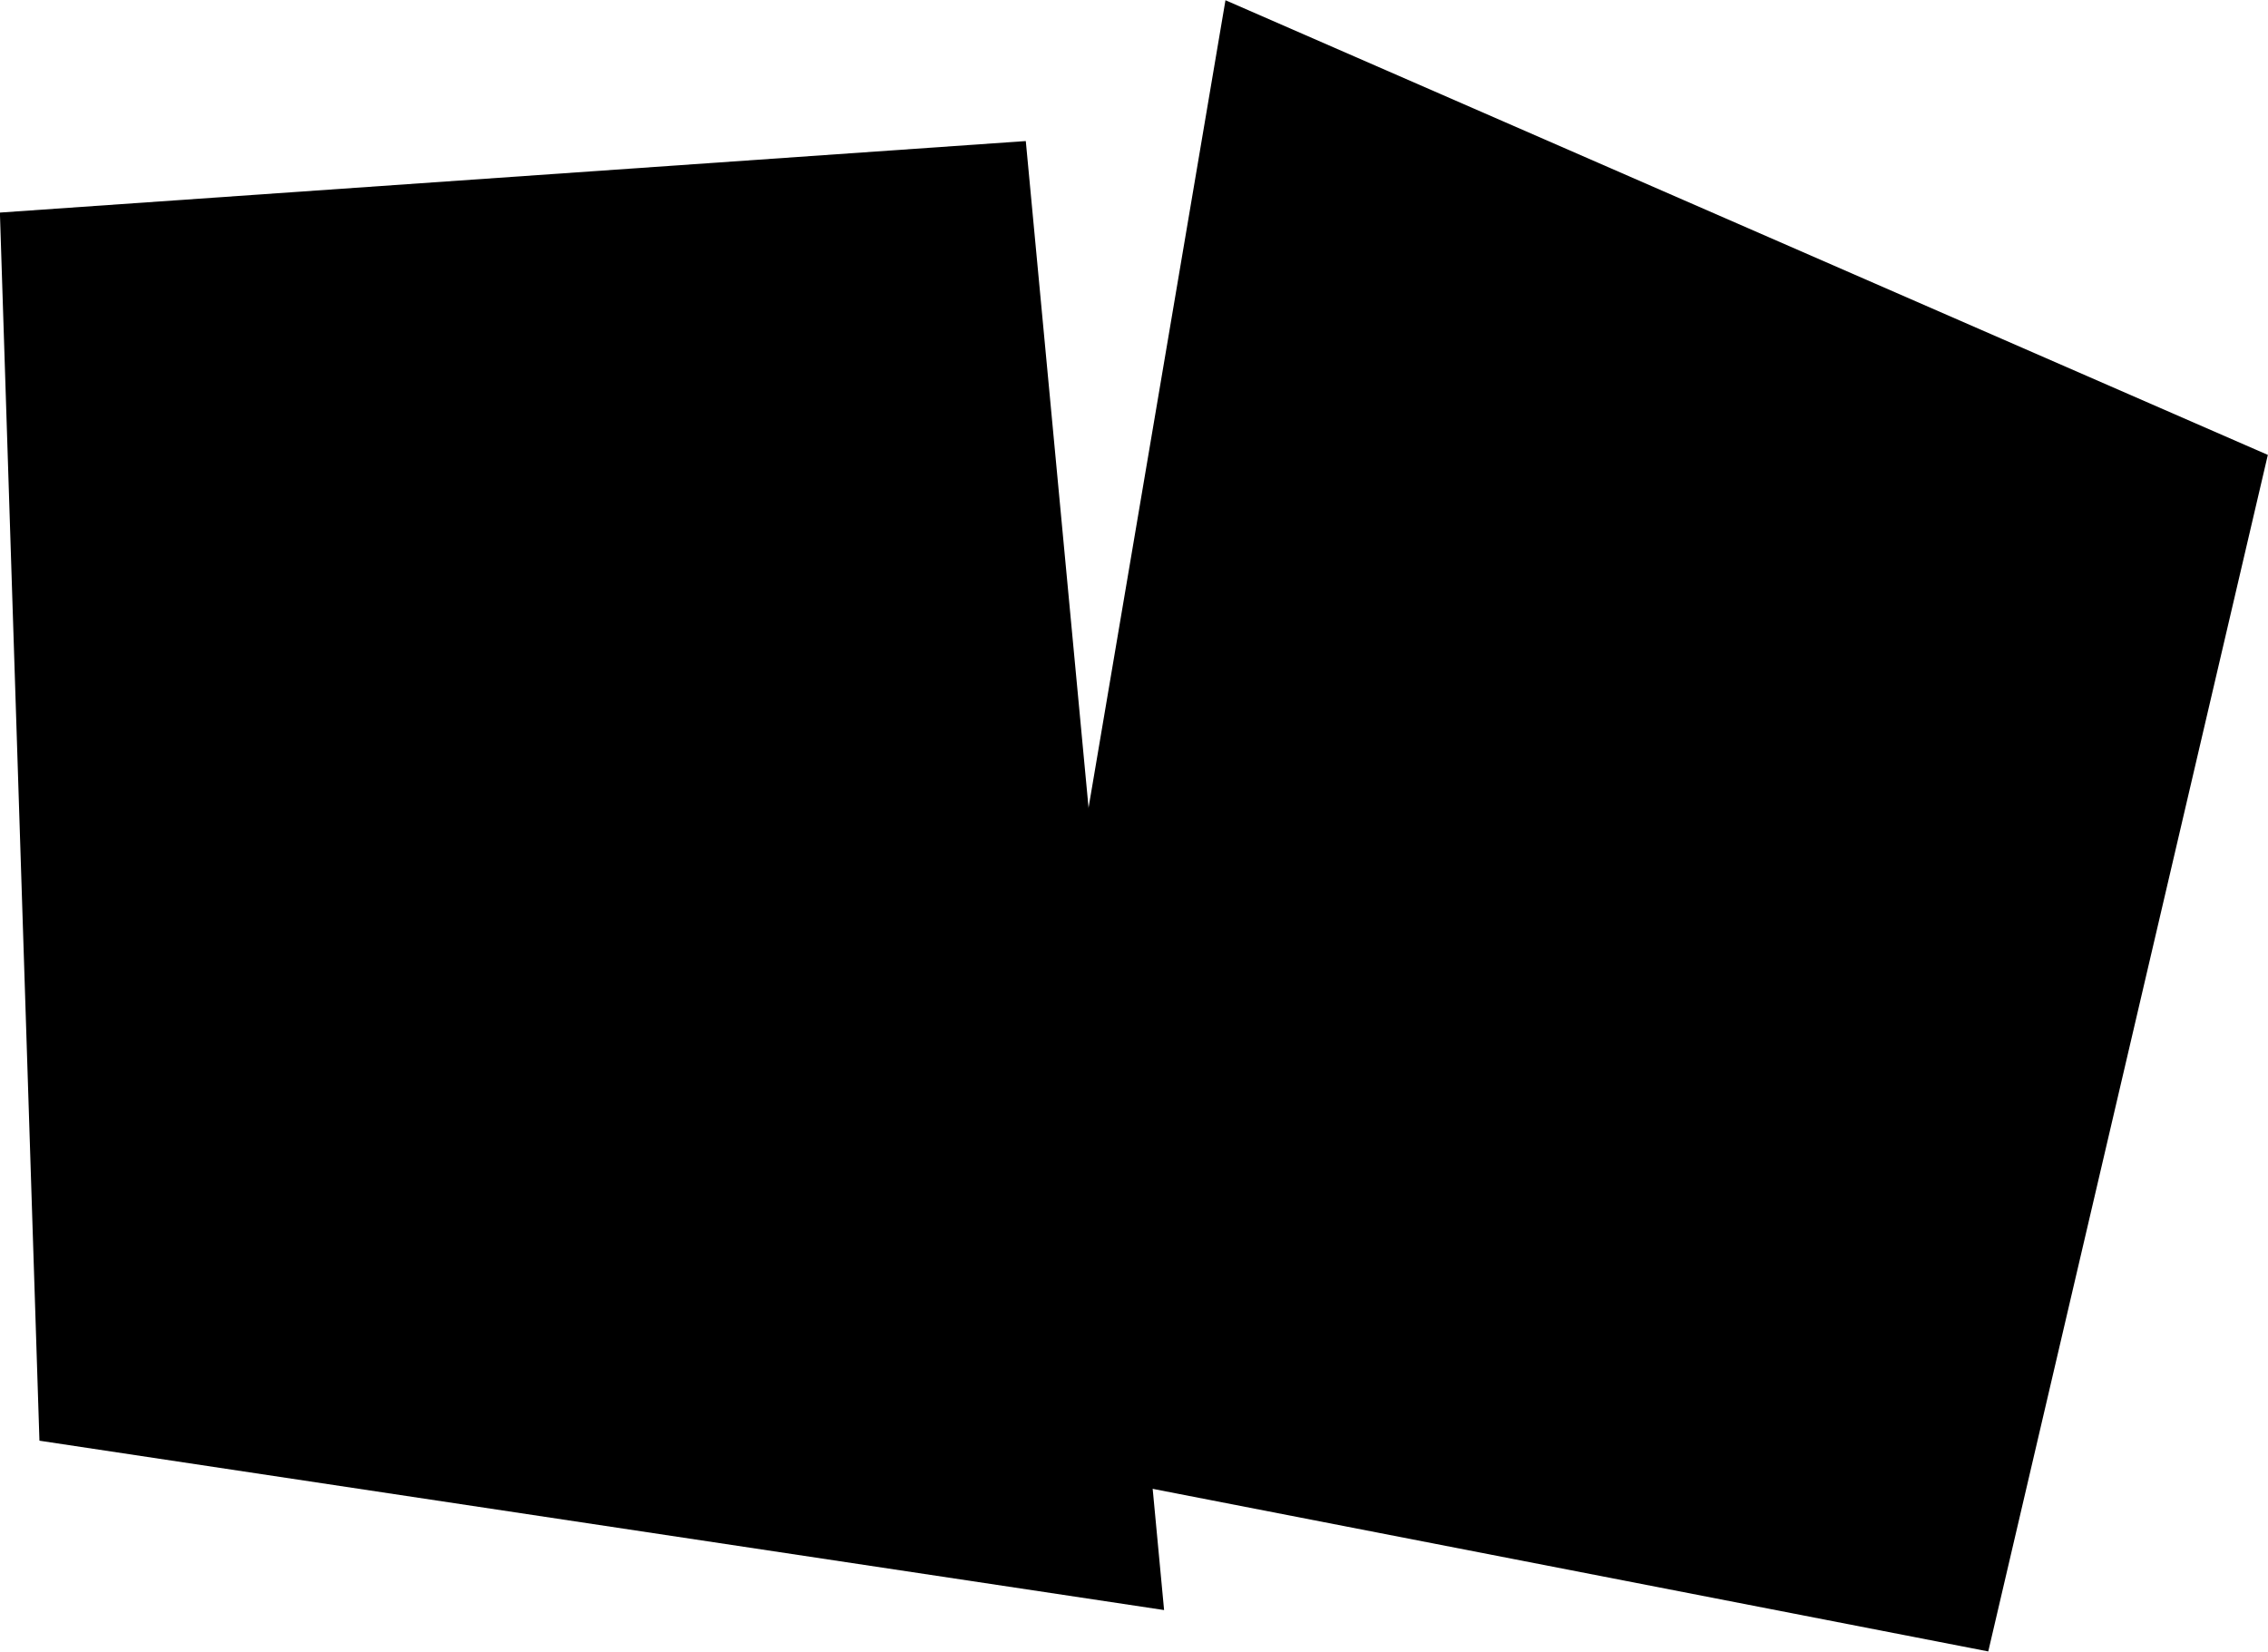 <svg id="mit_bg_04_07.svg" data-name="mit/bg_04_07.svg" xmlns="http://www.w3.org/2000/svg" width="137.098" height="99.844"><defs><style>.cls-1{fill-rule:evenodd}</style></defs><path id="長方形_14" data-name="長方形 14" class="cls-1" d="M980.556 535.944l62.014-4.323 8.36 88.8-67.984-10.238z" transform="translate(-980.562 -523.094)"/><path id="長方形_14-2" data-name="長方形 14" class="cls-1" d="M1100.75 622.922l-61.02-11.874 14.91-87.94 63.01 27.484z" transform="translate(-980.562 -523.094)"/></svg>